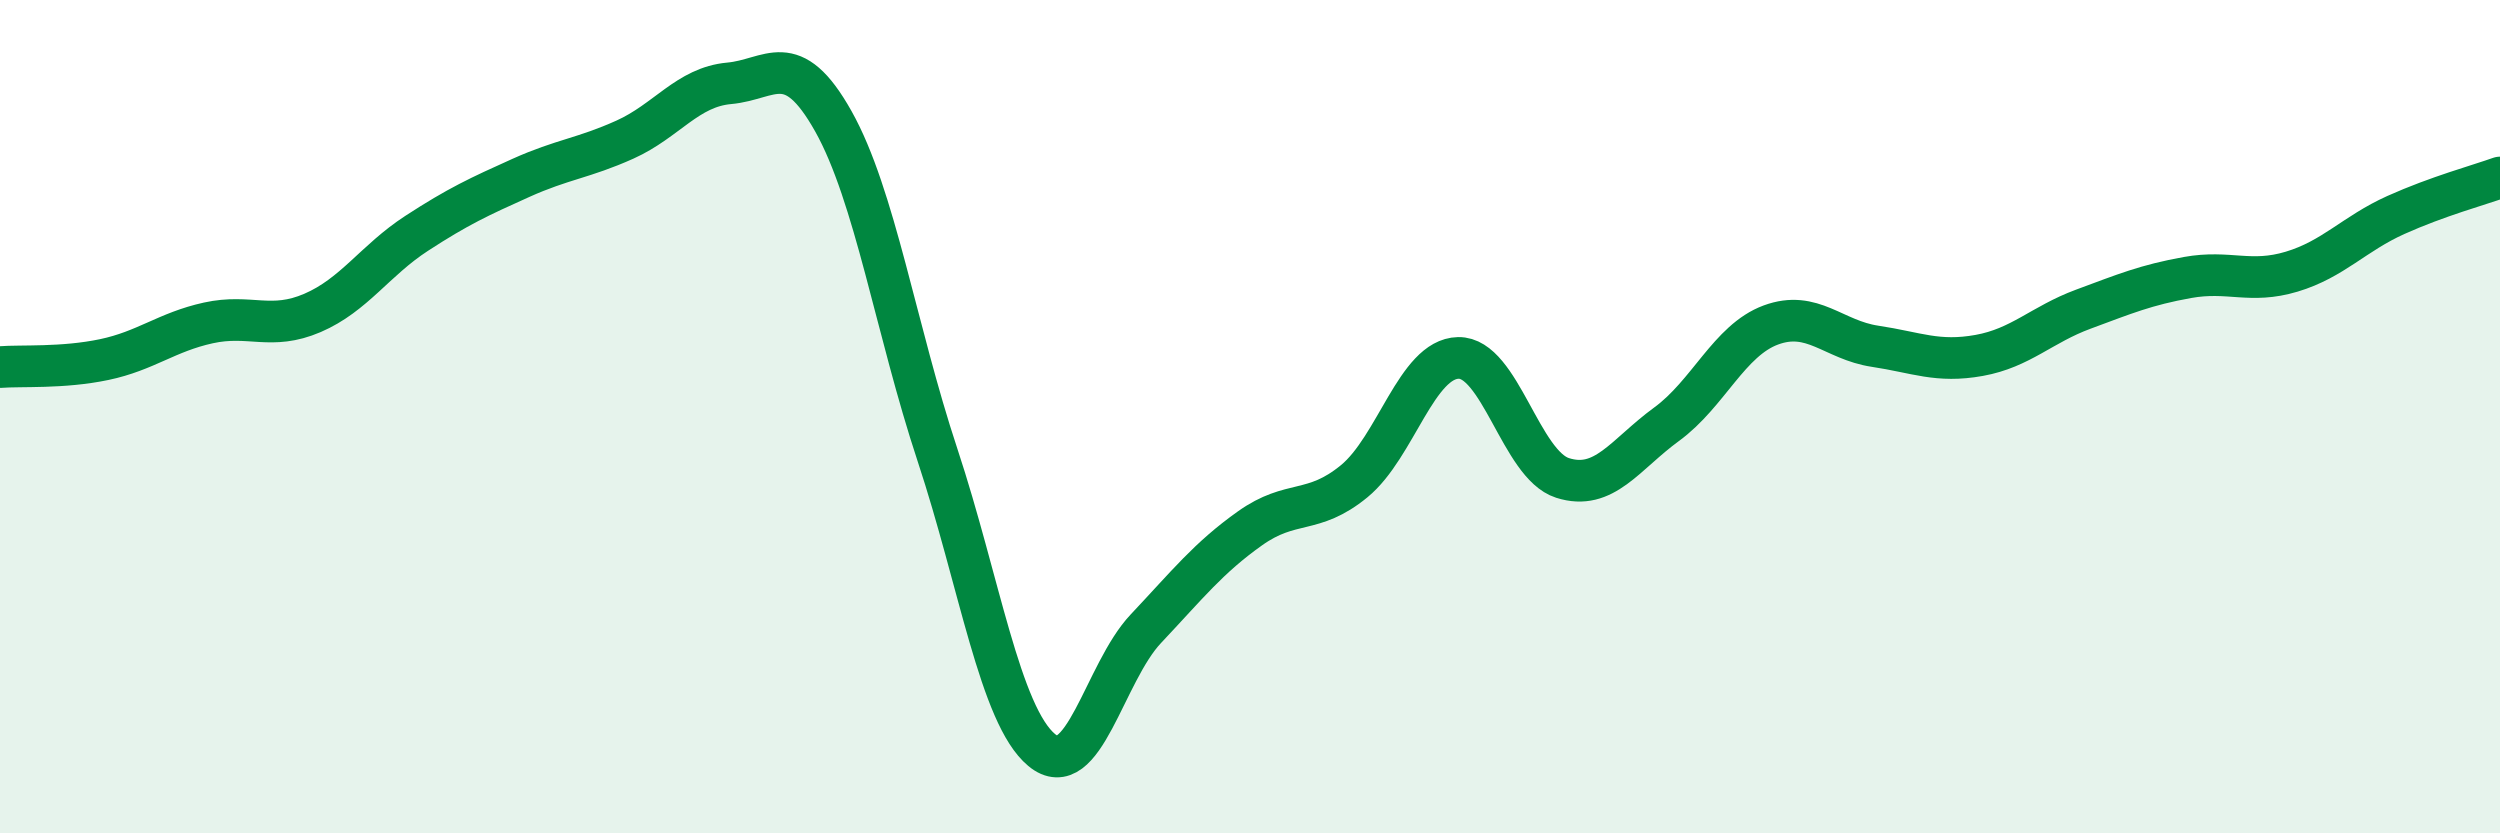 
    <svg width="60" height="20" viewBox="0 0 60 20" xmlns="http://www.w3.org/2000/svg">
      <path
        d="M 0,8.81 C 0.5,8.77 1.5,8.84 2.5,8.63 C 3.5,8.42 4,7.97 5,7.75 C 6,7.53 6.5,7.94 7.5,7.51 C 8.5,7.08 9,6.25 10,5.6 C 11,4.95 11.5,4.72 12.5,4.27 C 13.5,3.82 14,3.8 15,3.35 C 16,2.9 16.5,2.09 17.5,2 C 18.5,1.91 19,1.13 20,2.91 C 21,4.69 21.5,7.9 22.5,10.92 C 23.5,13.94 24,17.17 25,18 C 26,18.83 26.5,16.15 27.5,15.09 C 28.5,14.03 29,13.39 30,12.68 C 31,11.97 31.5,12.37 32.5,11.55 C 33.5,10.73 34,8.61 35,8.59 C 36,8.57 36.5,11.15 37.5,11.47 C 38.5,11.79 39,10.91 40,10.18 C 41,9.45 41.5,8.17 42.5,7.8 C 43.5,7.43 44,8.16 45,8.31 C 46,8.46 46.5,8.71 47.5,8.53 C 48.5,8.35 49,7.79 50,7.42 C 51,7.05 51.5,6.84 52.5,6.66 C 53.5,6.48 54,6.82 55,6.52 C 56,6.22 56.5,5.61 57.5,5.16 C 58.5,4.71 59.5,4.44 60,4.26L60 20L0 20Z"
        fill="#008740"
        opacity="0.1"
        stroke-linecap="round"
        stroke-linejoin="round"
      />
      <path
        d="M 0,8.81 C 0.5,8.77 1.5,8.84 2.5,8.63 C 3.5,8.42 4,7.97 5,7.75 C 6,7.53 6.5,7.94 7.5,7.51 C 8.5,7.08 9,6.25 10,5.6 C 11,4.95 11.5,4.72 12.5,4.27 C 13.5,3.82 14,3.8 15,3.35 C 16,2.9 16.5,2.09 17.5,2 C 18.5,1.91 19,1.13 20,2.91 C 21,4.69 21.5,7.9 22.5,10.92 C 23.5,13.94 24,17.17 25,18 C 26,18.83 26.5,16.15 27.5,15.09 C 28.5,14.03 29,13.39 30,12.68 C 31,11.97 31.5,12.37 32.5,11.55 C 33.5,10.73 34,8.61 35,8.59 C 36,8.57 36.5,11.15 37.5,11.47 C 38.5,11.79 39,10.91 40,10.18 C 41,9.45 41.5,8.17 42.5,7.8 C 43.5,7.43 44,8.16 45,8.31 C 46,8.46 46.5,8.71 47.5,8.53 C 48.5,8.35 49,7.79 50,7.42 C 51,7.05 51.5,6.84 52.5,6.66 C 53.5,6.48 54,6.82 55,6.52 C 56,6.22 56.5,5.61 57.5,5.16 C 58.5,4.71 59.5,4.44 60,4.26"
        stroke="#008740"
        stroke-width="1"
        fill="none"
        stroke-linecap="round"
        stroke-linejoin="round"
      />
    </svg>
  